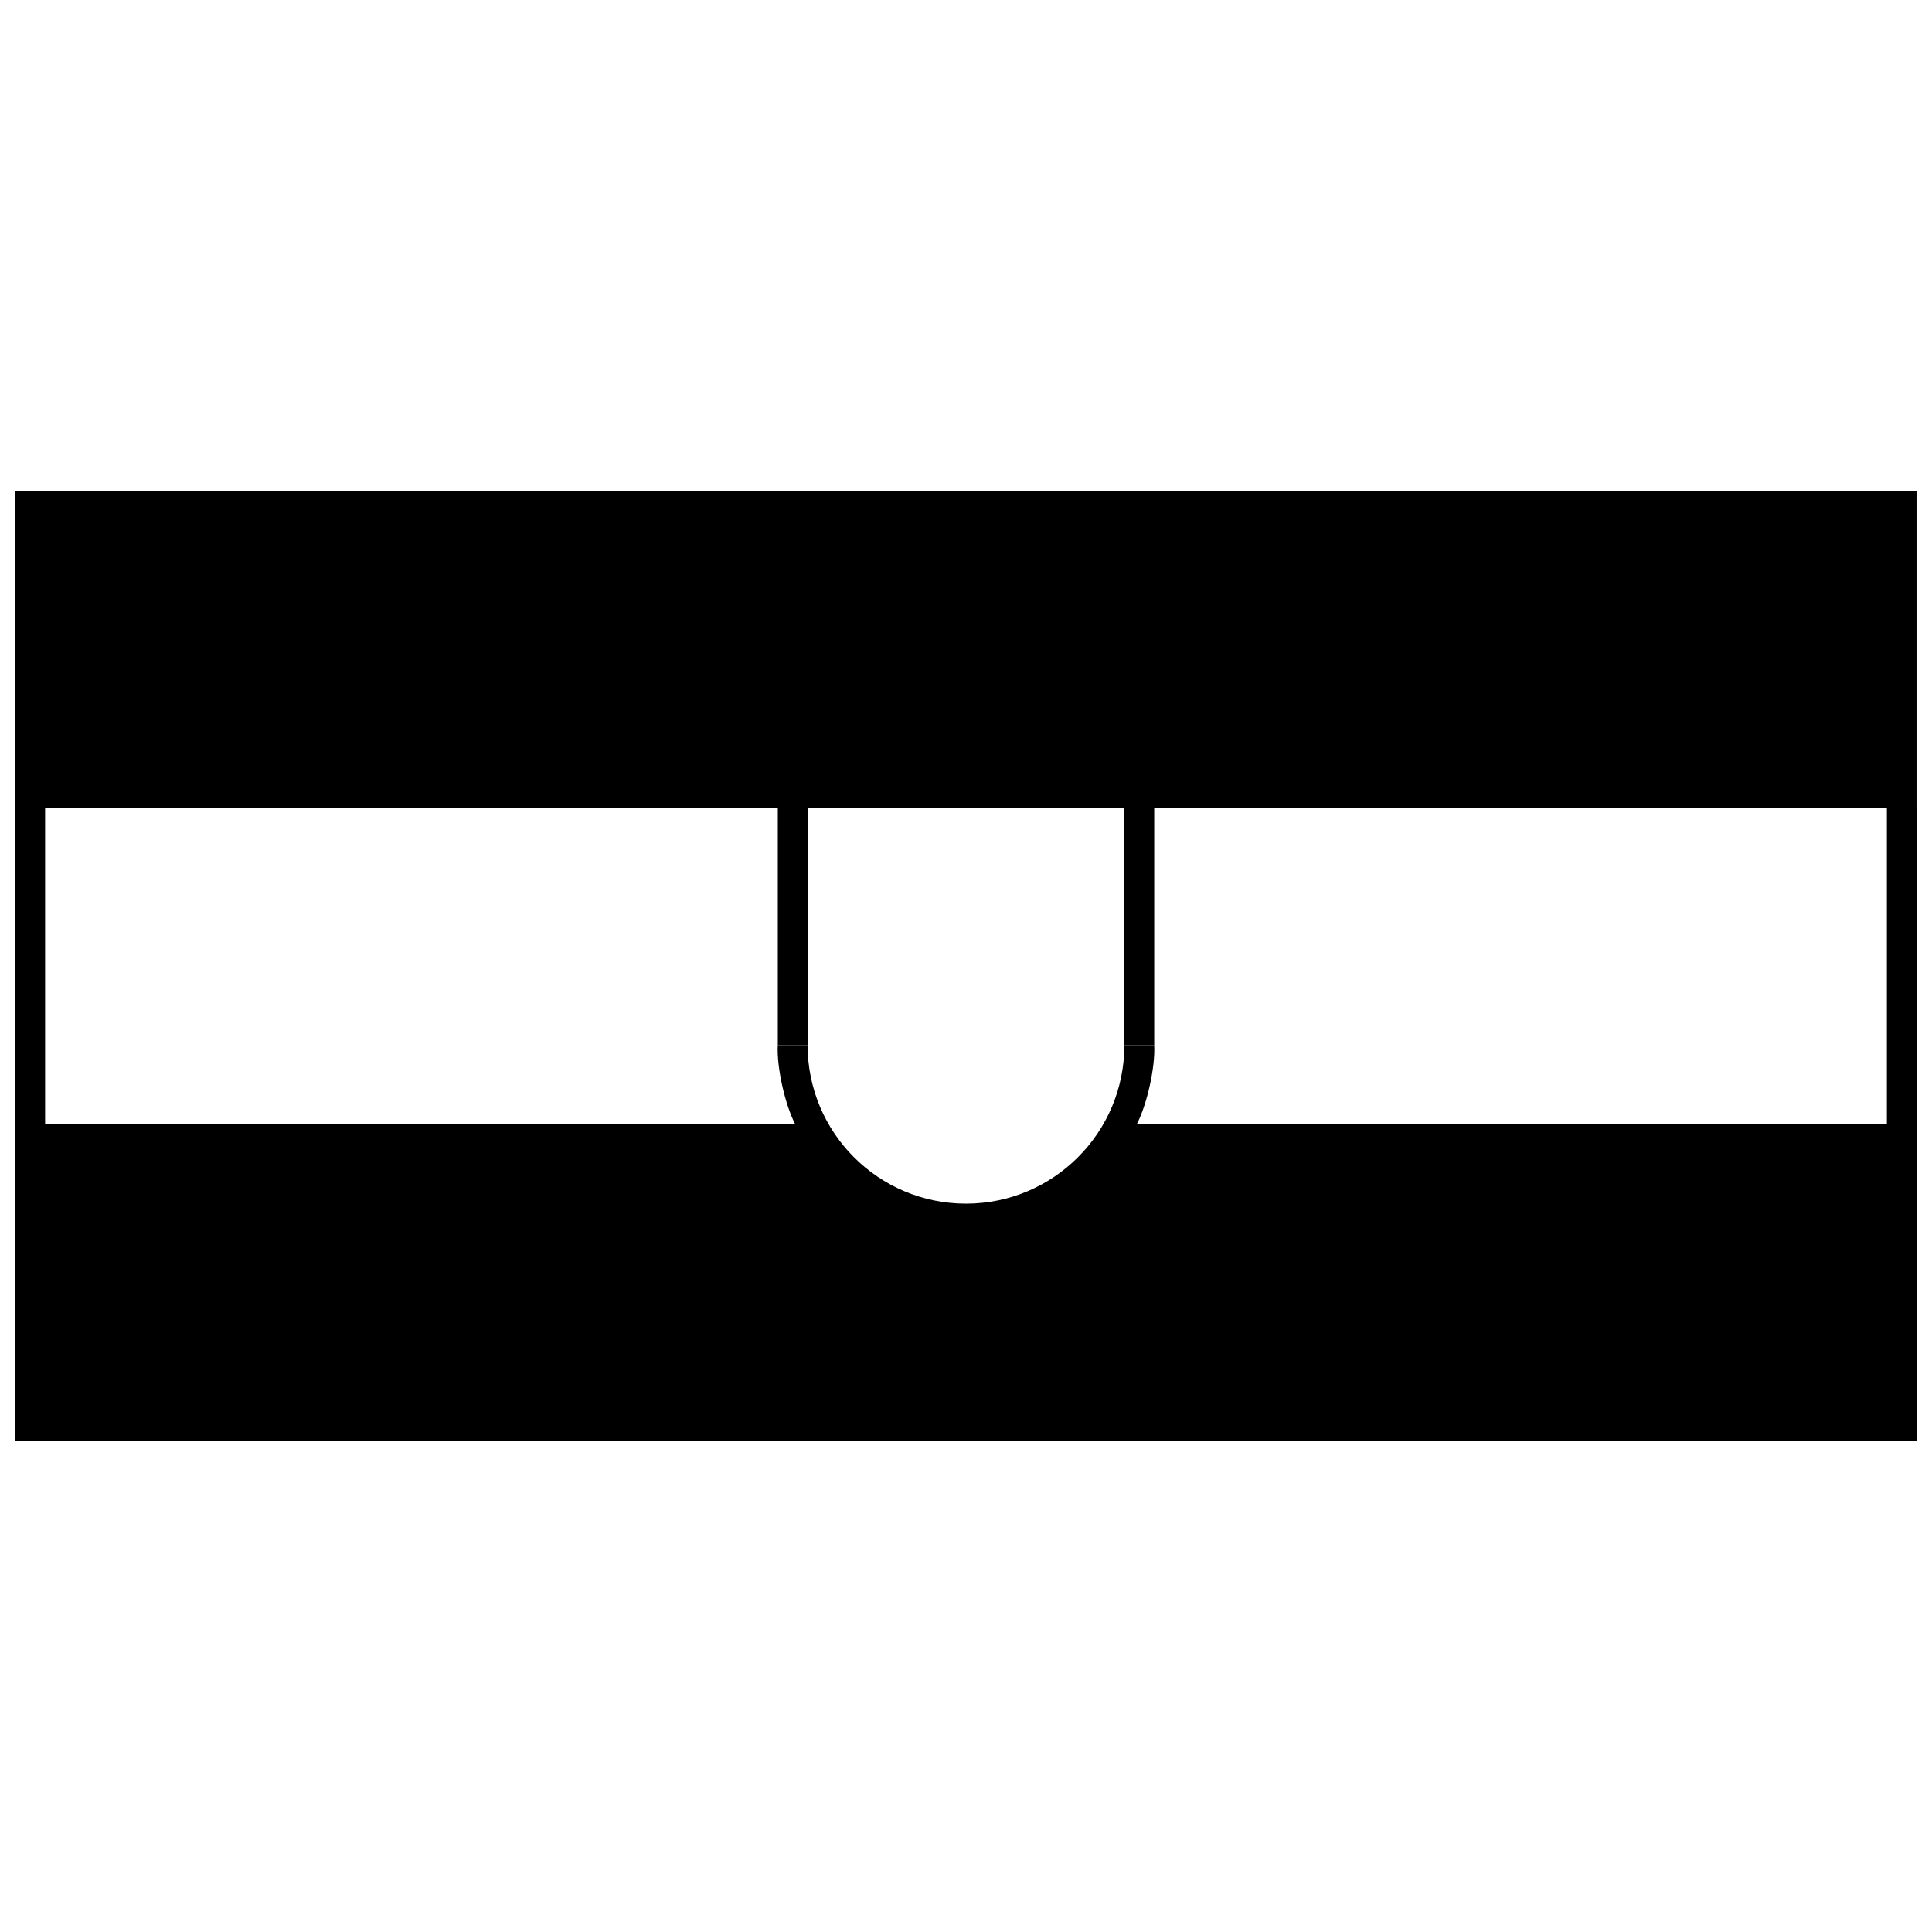 <?xml version="1.0" encoding="UTF-8"?>
<!-- Uploaded to: SVG Repo, www.svgrepo.com, Generator: SVG Repo Mixer Tools -->
<svg width="800px" height="800px" version="1.1" viewBox="144 144 512 512" xmlns="http://www.w3.org/2000/svg">
 <defs>
  <clipPath id="b">
   <path d="m148.09 274h503.81v168h-503.81z"/>
  </clipPath>
  <clipPath id="a">
   <path d="m148.09 358h503.81v168h-503.81z"/>
  </clipPath>
 </defs>
 <g>
  <g clip-path="url(#b)">
   <path d="m449.88 358.03v62.977h-7.91v-62.977h-83.934v62.977h-7.91v-62.977h-194.17v83.934h-7.859v-167.92h503.81v83.984z"/>
  </g>
  <g clip-path="url(#a)">
   <path d="m449.88 421.01c0.301 5.894-1.918 15.719-4.637 20.957h198.8v-83.934h7.859v167.92h-503.81v-83.984h206.66c-2.719-5.238-4.938-15.062-4.637-20.957h7.91c0 23.176 18.793 41.969 41.969 41.969s41.969-18.793 41.969-41.969z"/>
  </g>
 </g>
</svg>